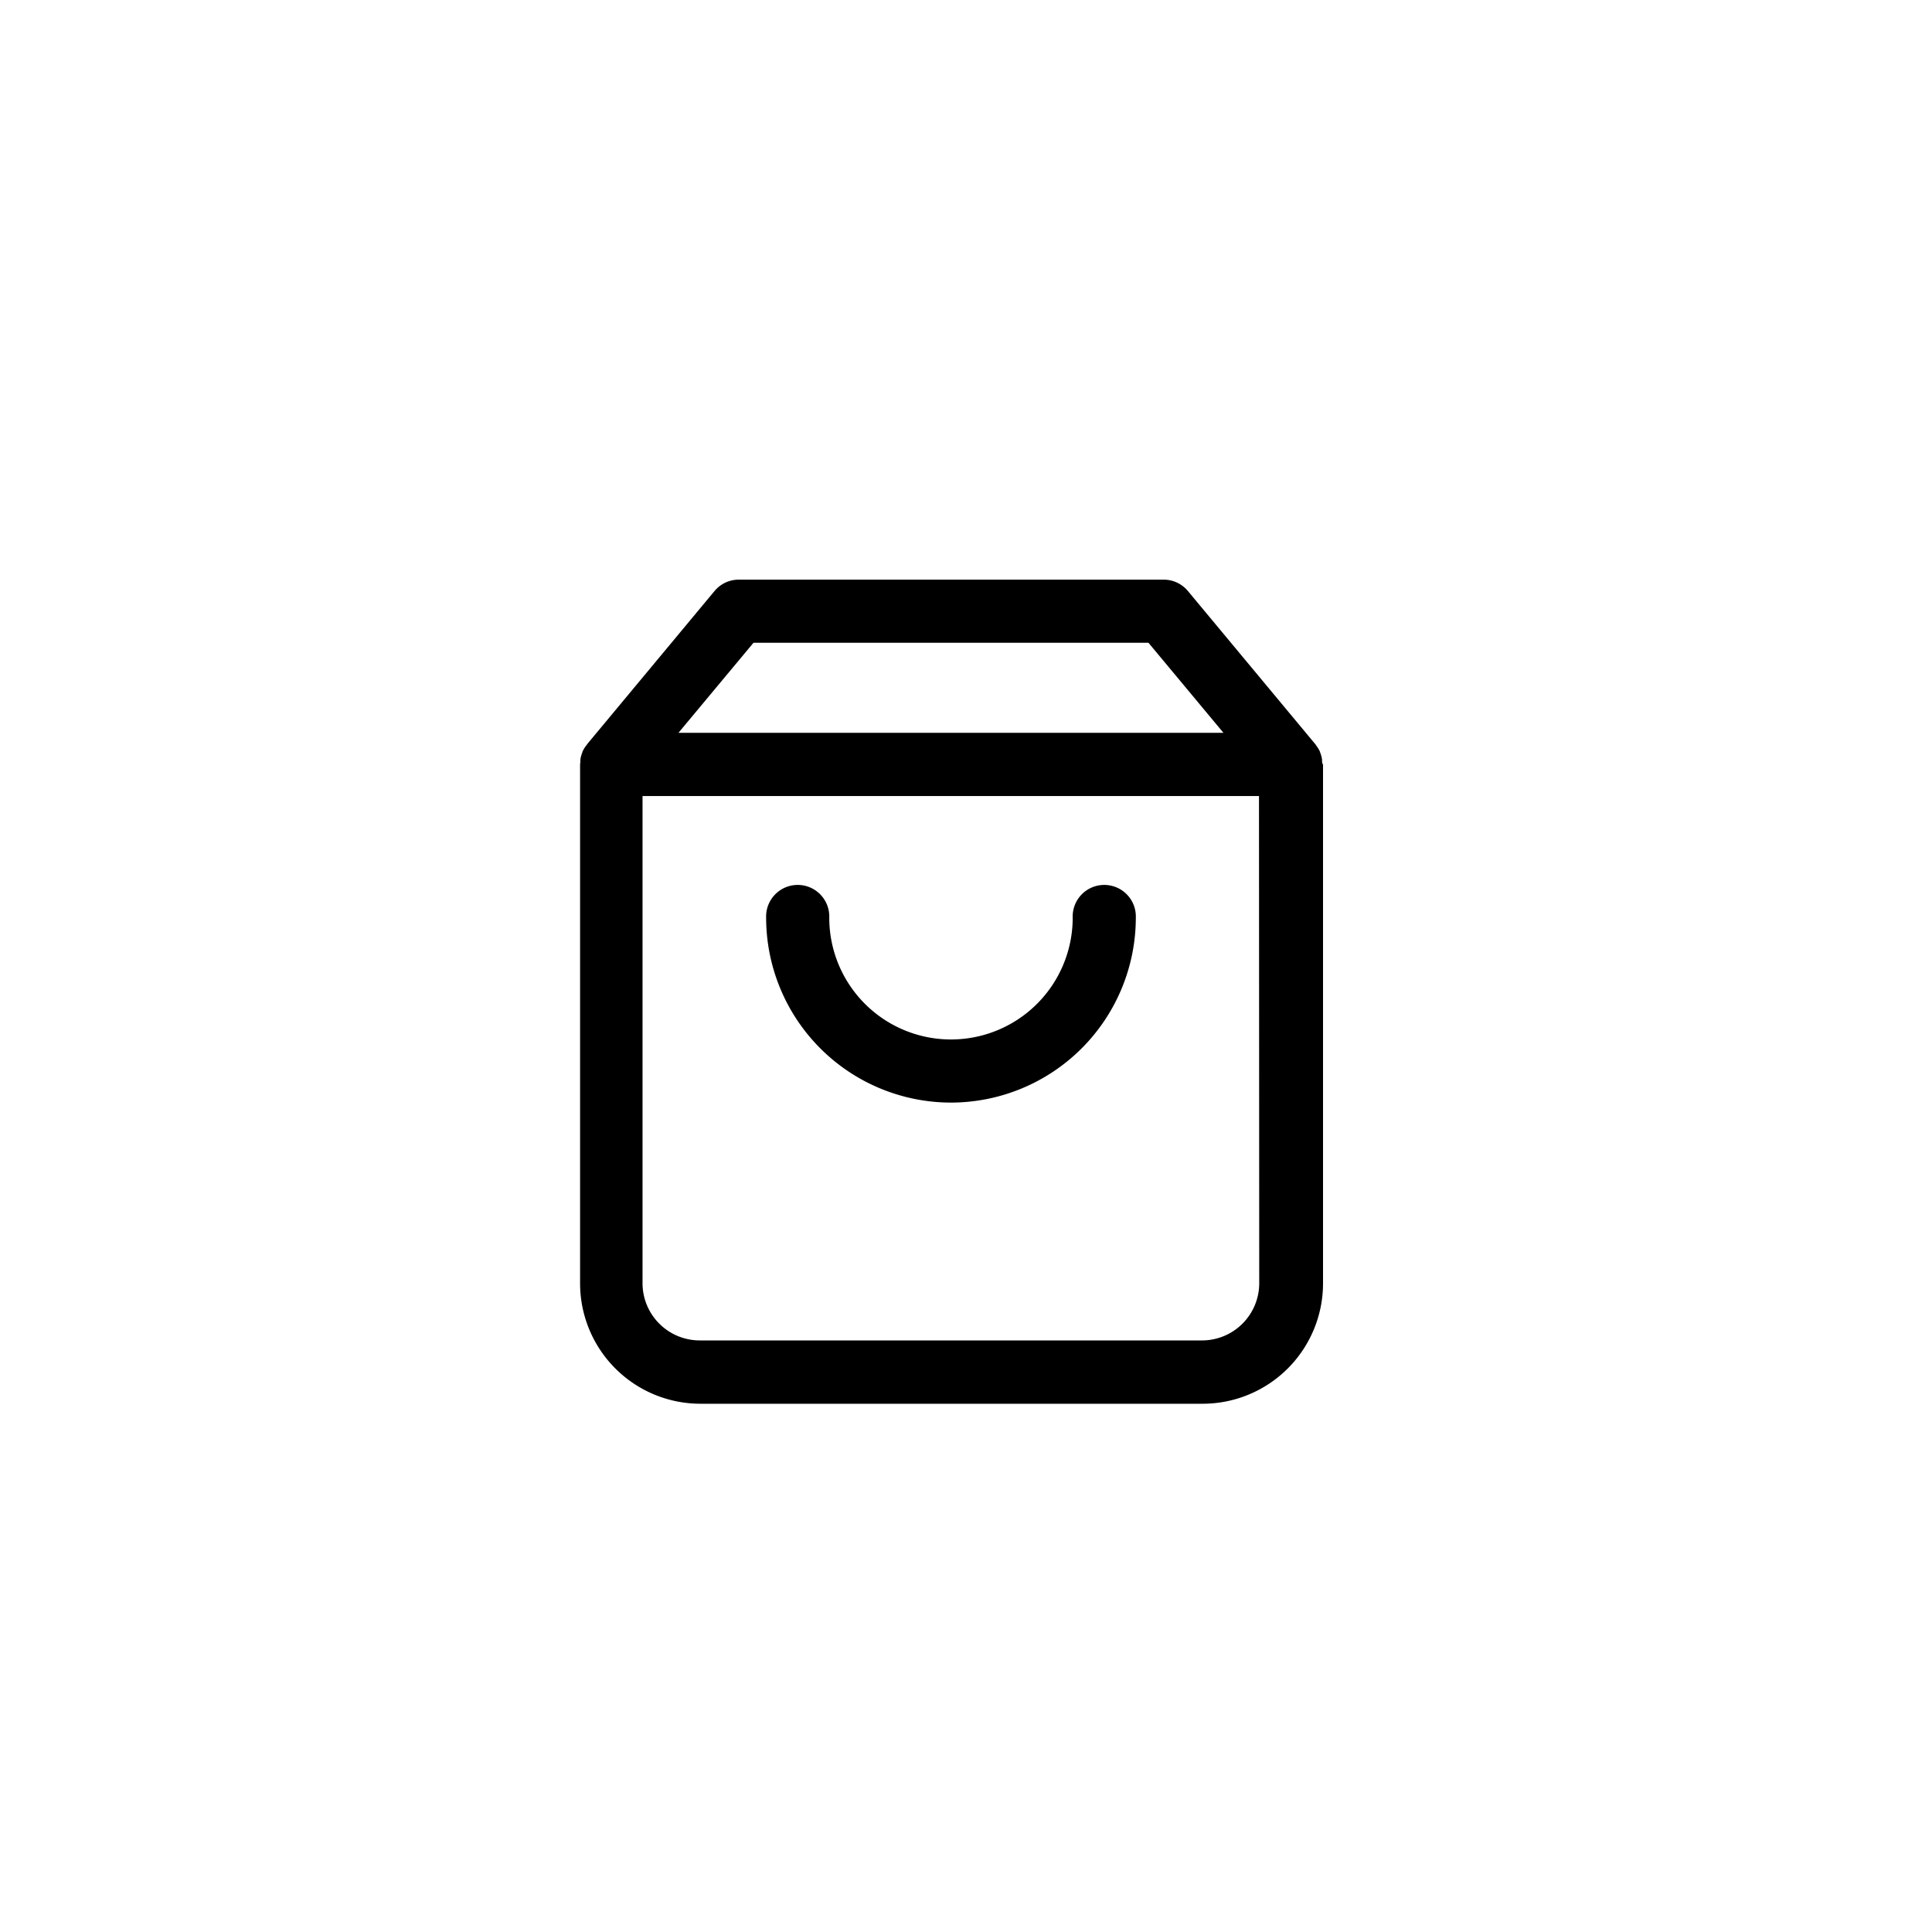 <svg xmlns="http://www.w3.org/2000/svg" width="40" height="40" viewBox="0 0 40 40"><defs><style>.a{fill:#fff;}</style></defs><rect class="a" width="40" height="40"/><g transform="translate(12 12)"><path d="M668.959,239.6c0-.015,0-.03,0-.044a.634.634,0,0,0-.043-.157l0-.007a.651.651,0,0,0-.083-.135c0-.006-.006-.013-.011-.018l-2.64-3.174a.653.653,0,0,0-.5-.236H656.88a.653.653,0,0,0-.5.236l-2.64,3.174c0,.005-.006.012-.011.018a.639.639,0,0,0-.083.135l0,.007a.63.63,0,0,0-.043.157c0,.015,0,.03,0,.045s-.006.037-.006.056V250.4a2.493,2.493,0,0,0,2.491,2.491h10.4a2.493,2.493,0,0,0,2.491-2.491v-10.74C668.965,239.636,668.961,239.617,668.959,239.6Zm-11.772-2.464h8.178L666.917,239H655.634Zm10.471,13.26a1.185,1.185,0,0,1-1.184,1.184h-10.4a1.185,1.185,0,0,1-1.184-1.184V240.309h12.763Z" transform="translate(-653.587 -235.828)"/><path d="M672.188,264.588a3.831,3.831,0,0,0,3.827-3.827.654.654,0,1,0-1.307,0,2.52,2.52,0,1,1-5.04,0,.654.654,0,1,0-1.307,0A3.831,3.831,0,0,0,672.188,264.588Z" transform="translate(-664.499 -253.76)"/></g></svg>